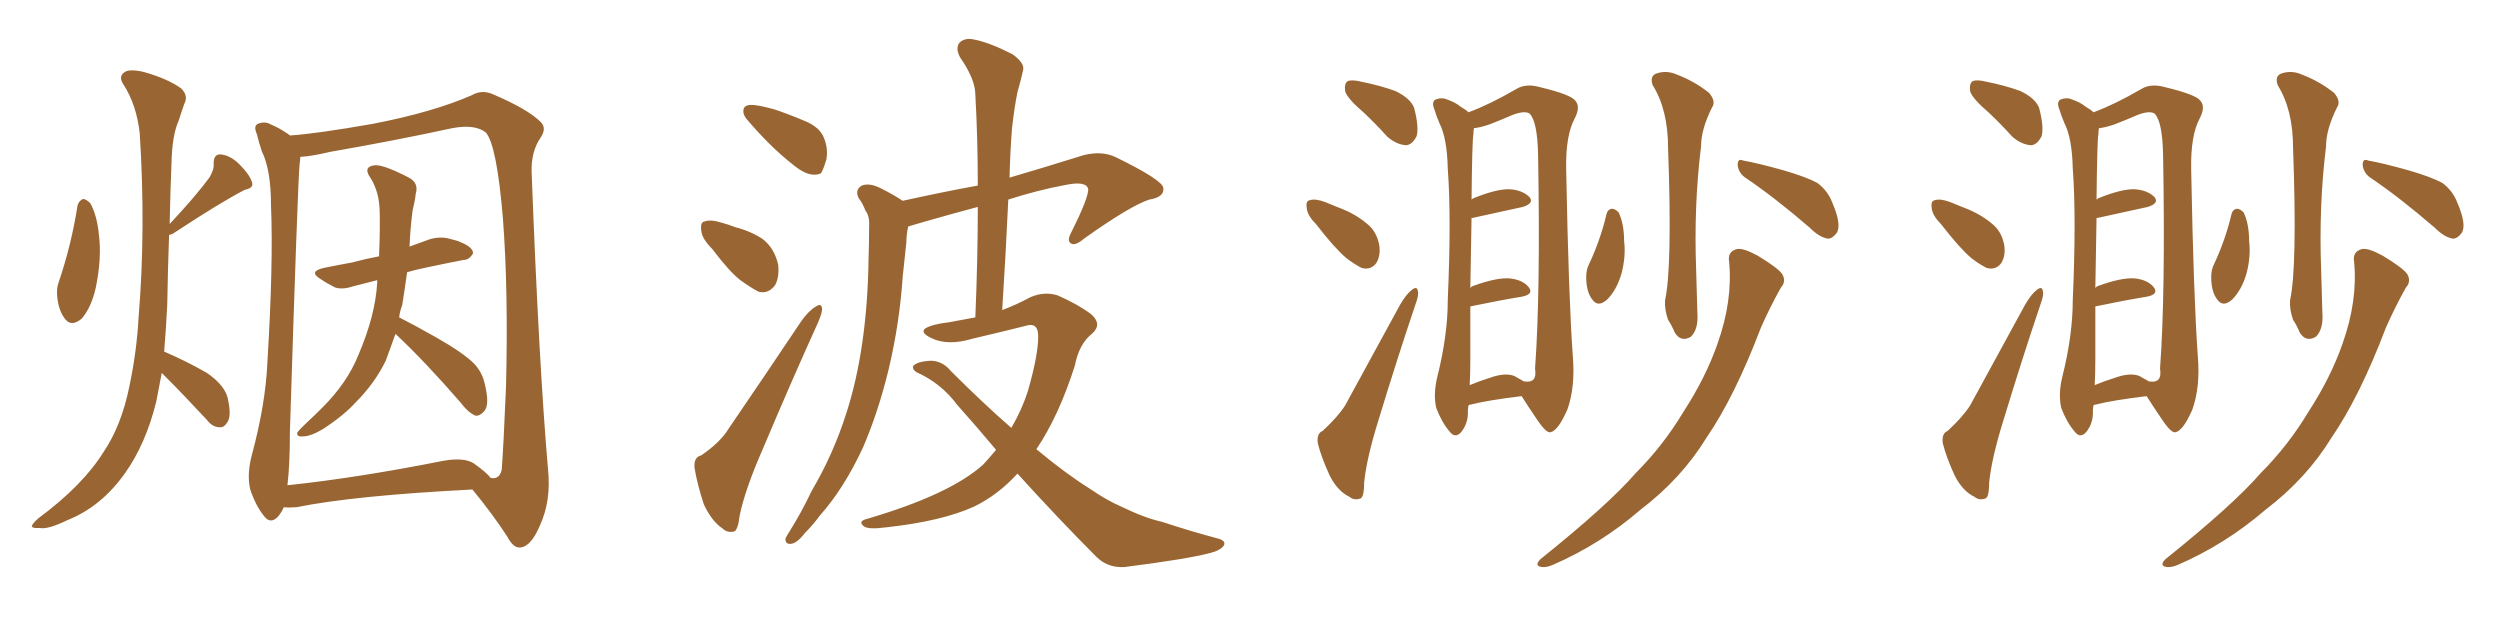<svg xmlns="http://www.w3.org/2000/svg" xmlns:xlink="http://www.w3.org/1999/xlink" width="600" height="150"><path fill="#996633" padding="10" d="M18.60 49.37L18.60 49.37Q18.90 48.19 19.92 47.75L19.92 47.75Q20.65 47.75 21.68 48.78L21.68 48.78Q23.29 51.71 23.73 56.25L23.73 56.25Q24.46 61.82 23.00 68.99L23.00 68.99Q21.97 73.68 19.63 76.46L19.63 76.46Q17.14 78.52 15.67 76.61L15.67 76.61Q14.21 74.85 13.77 71.63L13.77 71.63Q13.48 69.29 14.06 67.82L14.06 67.82Q17.14 58.74 18.60 49.37ZM38.82 89.50L38.82 89.50Q38.09 93.16 37.50 96.39L37.50 96.39Q35.01 106.49 30.03 113.53L30.03 113.53Q24.32 121.58 16.26 124.80L16.26 124.80Q11.43 127.15 9.52 126.71L9.52 126.71Q7.76 126.86 7.62 126.27L7.62 126.27Q7.76 125.68 9.23 124.37L9.23 124.37Q19.92 116.46 24.90 108.40L24.90 108.40Q29.15 102.10 31.05 92.72L31.05 92.72Q32.81 84.38 33.25 76.32L33.25 76.32Q35.01 55.08 33.54 32.08L33.54 32.08Q32.81 25.20 29.59 20.21L29.59 20.21Q28.42 18.46 29.74 17.43L29.74 17.43Q30.91 16.41 34.57 17.29L34.57 17.29Q40.28 18.90 43.51 21.24L43.51 21.24Q45.26 23.00 44.24 24.90L44.24 24.90Q43.51 26.95 42.92 28.86L42.92 28.86Q41.31 32.37 41.16 39.11L41.16 39.11Q40.87 46.14 40.72 53.76L40.72 53.76Q47.02 47.02 50.24 42.63L50.24 42.63Q51.42 40.72 51.27 39.26L51.27 39.26Q51.27 36.91 53.03 37.06L53.03 37.06Q55.52 37.35 57.71 39.70L57.71 39.70Q59.91 41.89 60.50 43.80L60.50 43.80Q60.94 45.12 58.74 45.56L58.74 45.56Q53.03 48.49 41.46 56.10L41.46 56.10Q41.02 56.25 40.58 56.40L40.58 56.40Q40.28 64.60 40.14 73.10L40.14 73.10Q39.84 79.10 39.40 84.38L39.40 84.38Q44.82 86.72 49.66 89.50L49.66 89.50Q54.35 92.72 54.79 96.24L54.79 96.24Q55.52 99.76 54.64 101.22L54.64 101.22Q53.76 102.69 52.73 102.54L52.73 102.54Q50.98 102.54 49.66 100.78L49.66 100.78Q44.24 94.92 39.26 89.94L39.26 89.94Q38.96 89.65 38.82 89.50ZM94.92 80.13L94.92 80.13Q93.60 83.79 92.58 86.57L92.58 86.57Q89.94 91.99 85.40 96.53L85.40 96.53Q82.47 99.76 77.49 102.98L77.49 102.98Q74.56 104.74 72.66 104.74L72.66 104.74Q71.19 104.88 71.34 103.86L71.34 103.86Q71.78 103.13 73.68 101.37L73.68 101.37Q75.44 99.76 77.34 97.85L77.34 97.85Q83.35 91.85 85.99 85.25L85.99 85.25Q90.09 75.73 90.53 67.82L90.53 67.82Q90.53 67.38 90.53 67.24L90.53 67.24Q87.16 68.12 84.81 68.70L84.81 68.70Q82.18 69.58 80.42 68.99L80.42 68.99Q78.37 67.97 76.90 66.94L76.90 66.94Q73.97 65.19 77.64 64.31L77.64 64.31Q81.30 63.57 84.52 62.99L84.52 62.99Q87.74 62.11 90.97 61.52L90.97 61.52Q91.26 54.35 91.11 50.39L91.11 50.39Q90.97 46.14 89.06 42.92L89.06 42.92Q87.01 40.14 89.65 39.70L89.65 39.70Q91.55 39.26 97.85 42.48L97.85 42.48Q100.63 43.80 99.76 46.58L99.76 46.58Q99.61 48.19 99.02 50.54L99.02 50.54Q98.44 55.08 98.29 59.18L98.29 59.18Q100.78 58.30 103.13 57.42L103.13 57.42Q105.62 56.69 107.81 57.28L107.81 57.28Q109.72 57.71 110.60 58.15L110.60 58.15Q113.53 59.33 113.53 60.79L113.53 60.79Q112.65 62.40 111.18 62.40L111.18 62.40Q107.37 63.13 102.54 64.16L102.54 64.16Q99.61 64.75 97.71 65.33L97.71 65.33Q97.12 69.58 96.53 73.24L96.53 73.24Q95.95 74.71 95.80 76.17L95.80 76.17Q99.32 77.93 104.74 81.01L104.74 81.01Q111.18 84.67 113.82 87.30L113.82 87.30Q115.72 89.36 116.31 91.99L116.31 91.99Q117.63 97.27 116.16 98.73L116.16 98.73Q115.14 99.90 114.11 99.76L114.11 99.76Q112.35 99.02 110.60 96.68L110.60 96.68Q102.10 86.87 94.92 80.13ZM68.12 121.73L68.12 121.73Q67.53 123.05 66.65 124.07L66.65 124.07Q64.89 125.83 63.43 123.93L63.43 123.93Q61.38 121.44 60.06 117.48L60.06 117.48Q59.18 113.82 60.50 108.98L60.50 108.98Q63.72 96.97 64.16 87.16L64.16 87.16Q65.63 63.13 65.04 49.37L65.04 49.37Q65.04 40.72 62.84 36.33L62.84 36.33Q62.11 34.13 61.67 32.23L61.67 32.23Q60.79 30.32 61.82 29.74L61.82 29.74Q63.57 29.00 65.04 29.88L65.04 29.88Q67.09 30.76 68.55 31.79L68.55 31.79Q69.14 32.08 69.58 32.52L69.58 32.52Q76.03 32.08 89.36 29.74L89.36 29.74Q103.86 26.95 113.23 22.85L113.23 22.85Q115.72 21.39 118.51 22.71L118.51 22.71Q126.71 26.22 129.79 29.30L129.79 29.30Q131.25 30.76 129.79 32.96L129.79 32.96Q127.44 36.33 127.59 41.31L127.59 41.31Q129.35 87.74 131.54 112.79L131.54 112.79Q132.28 120.12 129.64 125.98L129.64 125.98Q127.44 131.25 124.80 131.40L124.80 131.40Q123.19 131.54 121.73 128.76L121.73 128.76Q118.21 123.34 113.38 117.48L113.38 117.48Q84.81 118.95 71.19 121.73L71.19 121.73Q69.14 121.88 68.12 121.73ZM113.67 111.18L113.67 111.18L113.67 111.18Q116.75 113.38 117.77 114.70L117.77 114.70Q119.82 115.14 120.41 112.79L120.41 112.79Q120.85 106.93 121.44 92.87L121.44 92.87Q122.02 69.73 120.70 52.44L120.70 52.44Q119.24 34.86 116.60 31.79L116.60 31.79Q113.96 29.74 108.54 30.76L108.54 30.76Q95.07 33.69 79.10 36.47L79.10 36.47Q74.85 37.50 72.07 37.65L72.07 37.65Q72.07 38.23 71.92 39.26L71.92 39.26Q71.48 43.21 69.58 103.56L69.58 103.56Q69.58 111.47 68.99 116.46L68.99 116.46Q85.69 114.70 106.35 110.60L106.35 110.60Q111.33 109.72 113.67 111.18ZM180.91 25.20L180.91 25.20Q182.52 25.34 185.74 26.22L185.74 26.22Q188.53 27.10 193.07 29.00L193.07 29.00Q196.73 30.47 197.75 33.11L197.75 33.11Q198.78 35.60 198.34 38.23L198.34 38.23Q197.61 40.72 197.02 41.60L197.02 41.60Q196.14 42.04 194.82 41.89L194.82 41.89Q192.92 41.60 190.72 39.84L190.72 39.84Q187.35 37.21 184.57 34.42L184.57 34.42Q181.79 31.64 179.44 28.86L179.44 28.86Q177.98 27.25 178.56 25.93L178.56 25.93Q179.00 25.05 180.91 25.20ZM170.95 59.77L170.95 59.77Q168.46 57.28 168.31 55.37L168.31 55.37Q168.02 53.32 169.04 53.17L169.04 53.17Q170.51 52.59 173.29 53.47L173.29 53.47Q174.90 53.91 176.37 54.49L176.37 54.49Q180.32 55.52 183.11 57.42L183.11 57.42Q185.89 59.62 186.77 63.57L186.77 63.57Q187.06 66.50 186.04 68.41L186.04 68.41Q184.42 70.61 182.08 70.02L182.08 70.02Q180.32 69.14 177.69 67.24L177.69 67.24Q175.05 65.19 170.95 59.77ZM168.31 109.28L168.31 109.28Q173.00 106.05 174.90 102.83L174.90 102.83Q183.11 90.82 192.33 77.05L192.33 77.05Q194.09 74.56 195.85 73.54L195.85 73.54Q197.17 72.66 197.31 74.12L197.31 74.12Q197.31 75.15 196.29 77.49L196.29 77.49Q189.84 91.70 183.11 107.67L183.11 107.67Q178.86 117.33 177.54 123.63L177.54 123.63Q177.10 127.44 176.07 127.59L176.07 127.59Q174.46 127.88 173.44 126.86L173.44 126.86Q170.80 125.10 168.90 121.00L168.90 121.00Q167.29 116.02 166.70 112.35L166.70 112.35Q166.41 109.72 168.31 109.28ZM239.06 107.96L239.06 107.96L239.06 107.96Q234.52 102.54 229.69 97.12L229.69 97.12Q225.88 91.99 220.02 89.36L220.02 89.36Q218.99 88.77 219.14 87.89L219.14 87.89Q220.02 86.72 223.54 86.57L223.54 86.57Q226.32 86.72 228.22 89.06L228.22 89.06Q235.99 96.83 242.72 102.69L242.72 102.69Q245.21 98.44 246.68 93.90L246.68 93.90Q249.17 85.25 249.17 80.71L249.17 80.71Q249.17 77.20 246.09 78.22L246.09 78.22Q239.65 79.83 233.35 81.30L233.35 81.30Q227.49 83.06 223.54 81.15L223.54 81.15Q220.75 79.83 222.07 78.81L222.07 78.81Q223.83 77.78 227.78 77.34L227.78 77.34Q230.86 76.76 234.08 76.17L234.08 76.17Q234.67 62.11 234.67 49.66L234.67 49.66Q228.08 51.42 221.48 53.32L221.48 53.32Q219.43 53.91 217.97 54.35L217.97 54.35Q217.53 56.25 217.53 58.15L217.53 58.15Q217.09 61.96 216.65 66.36L216.65 66.36Q215.92 77.49 213.28 88.62L213.28 88.62Q210.79 98.88 207.13 107.37L207.13 107.37Q202.59 117.19 196.73 123.78L196.73 123.78Q195.12 125.98 193.21 127.88L193.21 127.88Q191.31 130.37 189.84 130.52L189.84 130.52Q188.38 130.66 188.53 129.20L188.53 129.20Q188.96 128.32 189.55 127.44L189.55 127.44Q192.48 122.75 194.82 117.77L194.82 117.77Q199.95 109.13 203.17 99.02L203.17 99.02Q205.66 91.26 206.98 82.03L206.98 82.03Q208.30 72.80 208.45 62.26L208.45 62.26Q208.59 58.01 208.59 54.35L208.59 54.35Q208.74 51.86 207.71 50.54L207.71 50.54Q206.98 48.63 206.10 47.61L206.10 47.61Q205.08 45.56 206.84 44.53L206.84 44.53Q208.74 43.80 211.52 45.26L211.52 45.26Q214.45 46.73 216.65 48.19L216.65 48.19Q226.61 46.00 234.67 44.53L234.67 44.53Q234.67 33.25 234.08 22.71L234.08 22.71Q234.08 19.04 230.42 13.77L230.42 13.77Q229.25 11.57 230.27 10.25L230.27 10.25Q231.59 8.94 233.94 9.52L233.94 9.52Q237.60 10.25 243.02 13.04L243.02 13.04Q246.09 15.23 245.51 16.99L245.51 16.99Q245.07 19.04 244.19 22.12L244.19 22.12Q243.46 25.63 242.87 30.91L242.87 30.91Q242.43 36.77 242.29 42.63L242.29 42.63Q250.34 40.28 260.16 37.21L260.16 37.21Q264.40 36.18 267.63 37.65L267.63 37.65Q279.05 43.21 279.20 45.12L279.20 45.12Q279.49 47.31 275.83 47.90L275.83 47.90Q271.29 49.37 260.16 57.28L260.16 57.28Q258.11 59.03 257.08 58.45L257.08 58.45Q255.91 57.86 257.23 55.52L257.23 55.52Q261.18 47.61 261.18 45.41L261.18 45.41Q260.74 43.36 255.76 44.38L255.76 44.38Q248.73 45.70 241.99 47.90L241.99 47.90Q241.41 60.64 240.53 74.41L240.53 74.41Q244.04 73.10 247.27 71.34L247.27 71.34Q250.63 69.87 253.86 70.90L253.86 70.90Q258.84 73.10 261.91 75.44L261.91 75.44Q264.55 77.78 262.21 79.98L262.21 79.98Q258.98 82.47 257.96 87.74L257.96 87.74Q254.15 99.76 248.73 107.81L248.73 107.81Q255.76 113.67 261.62 117.33L261.62 117.33Q265.72 120.12 268.80 121.44L268.80 121.44Q274.80 124.37 278.91 125.24L278.91 125.24Q285.50 127.44 292.68 129.35L292.68 129.35Q294.29 129.93 293.70 130.96L293.70 130.96Q292.82 132.13 290.48 132.71L290.48 132.71Q284.91 134.18 269.97 136.08L269.97 136.08Q265.87 136.38 263.09 133.59L263.09 133.59Q254.30 124.80 244.19 113.67L244.19 113.67Q239.50 118.80 233.79 121.58L233.79 121.58Q226.03 125.10 212.70 126.56L212.70 126.56Q208.30 127.15 207.28 126.27L207.28 126.27Q205.81 125.10 208.15 124.51L208.15 124.51Q228.08 118.65 235.99 111.47L235.99 111.47Q237.60 109.72 239.06 107.96ZM327.39 27.10L327.39 27.10Q323.44 23.73 322.85 21.97L322.85 21.97Q322.56 20.07 323.44 19.48L323.44 19.48Q324.46 19.04 326.81 19.63L326.81 19.63Q331.20 20.51 334.86 21.83L334.86 21.83Q338.53 23.58 339.40 25.93L339.40 25.93Q340.58 30.47 339.99 32.67L339.99 32.67Q338.96 34.72 337.50 34.86L337.50 34.86Q335.16 34.72 332.96 32.81L332.96 32.81Q330.18 29.74 327.39 27.10ZM315.82 53.76L315.82 53.76Q313.77 51.71 313.62 49.95L313.62 49.95Q313.33 48.19 314.36 48.05L314.36 48.05Q315.67 47.61 318.02 48.49L318.02 48.49Q319.78 49.22 321.24 49.80L321.24 49.80Q325.20 51.27 327.98 53.61L327.98 53.61Q330.47 55.52 331.05 59.03L331.05 59.03Q331.35 61.38 330.32 63.13L330.32 63.13Q329.00 64.89 326.81 64.31L326.81 64.31Q325.05 63.43 323.14 61.96L323.14 61.96Q320.36 59.62 315.82 53.76ZM317.43 103.42L317.43 103.42Q321.09 100.05 322.85 97.27L322.85 97.27Q329.00 85.99 336.04 73.10L336.04 73.10Q337.50 70.61 338.82 69.58L338.82 69.58Q340.14 68.55 340.28 69.87L340.28 69.87Q340.58 70.75 339.70 73.10L339.70 73.10Q335.30 86.13 330.76 101.07L330.76 101.07Q327.98 110.01 327.39 115.87L327.39 115.87Q327.39 119.53 326.37 119.68L326.37 119.68Q324.90 120.12 323.88 119.24L323.88 119.24Q321.09 117.92 319.19 114.26L319.19 114.26Q317.14 109.86 316.26 106.35L316.26 106.35Q315.97 104.00 317.43 103.42ZM352.44 97.27L352.44 97.27Q352.29 98.00 352.29 98.58L352.29 98.58Q352.44 101.51 350.68 103.71L350.68 103.71Q349.22 105.32 347.90 103.56L347.90 103.56Q346.00 101.37 344.68 97.85L344.68 97.85Q343.95 94.48 344.97 90.38L344.97 90.38Q347.46 80.42 347.46 72.07L347.46 72.07Q348.34 52.00 347.46 40.43L347.46 40.43Q347.31 33.11 345.41 29.44L345.41 29.44Q344.68 27.69 344.24 26.22L344.24 26.22Q343.51 24.46 344.53 23.88L344.53 23.88Q346.00 23.29 347.31 23.88L347.31 23.88Q349.37 24.61 350.39 25.49L350.39 25.49Q351.86 26.37 352.44 26.95L352.44 26.95Q357.57 25.05 363.87 21.39L363.87 21.39Q366.21 19.92 369.73 20.95L369.73 20.95Q377.05 22.71 378.08 24.17L378.08 24.17Q379.39 25.63 377.93 28.42L377.93 28.42Q375.73 32.52 375.88 40.58L375.88 40.58Q376.46 71.48 377.49 85.69L377.49 85.69Q378.08 92.87 376.17 98.29L376.17 98.29Q373.97 103.27 372.22 103.71L372.22 103.71Q371.19 104.15 368.85 100.63L368.85 100.63Q366.94 97.85 365.19 95.07L365.19 95.07Q356.84 96.09 352.88 97.12L352.88 97.12Q352.59 97.12 352.44 97.27ZM363.43 90.23L363.43 90.23Q364.75 90.97 365.77 91.55L365.77 91.55Q365.92 91.55 365.92 91.55L365.92 91.55Q368.99 91.99 368.41 88.48L368.41 88.48Q369.73 70.31 369.14 37.21L369.14 37.21Q368.99 29.15 367.09 27.25L367.09 27.25Q365.92 26.51 363.13 27.54L363.13 27.54Q360.06 28.86 357.42 29.88L357.42 29.88Q355.22 30.62 353.76 30.76L353.76 30.76Q353.61 31.35 353.61 32.23L353.61 32.23Q353.32 33.69 353.17 47.90L353.17 47.90Q353.47 47.61 353.91 47.46L353.91 47.46Q359.03 45.41 362.11 45.41L362.11 45.41Q365.33 45.56 367.09 47.31L367.09 47.31Q368.26 48.78 365.48 49.66L365.48 49.66Q360.21 50.83 353.47 52.29L353.47 52.29Q353.32 52.29 353.17 52.29L353.17 52.29Q353.03 59.33 352.88 69.14L352.88 69.14Q353.17 68.70 353.76 68.55L353.76 68.55Q359.03 66.65 362.11 66.80L362.11 66.80Q365.48 67.09 366.94 68.99L366.94 68.99Q368.12 70.61 365.33 71.19L365.33 71.19Q359.91 72.07 352.88 73.54L352.88 73.54Q352.88 79.39 352.88 86.13L352.88 86.13Q352.88 89.65 352.73 92.43L352.73 92.43Q354.79 91.55 357.57 90.67L357.57 90.67Q361.23 89.36 363.43 90.23ZM396.68 20.51L396.68 20.51Q395.80 18.16 397.71 17.58L397.71 17.58Q400.05 16.85 402.39 17.87L402.39 17.87Q406.64 19.48 410.16 22.27L410.16 22.27Q411.91 24.32 410.89 25.78L410.89 25.78Q408.25 31.05 408.25 35.16L408.25 35.16Q406.49 49.37 407.08 64.89L407.08 64.89Q407.23 69.73 407.37 75L407.37 75Q407.67 79.10 405.76 80.86L405.76 80.86Q403.42 82.18 401.95 79.83L401.95 79.83Q401.22 78.08 400.34 76.76L400.34 76.76Q399.46 74.27 399.61 72.07L399.61 72.07Q401.37 64.16 400.34 35.60L400.34 35.60Q400.34 26.37 396.68 20.51ZM385.55 51.42L385.55 51.42Q385.84 50.24 386.87 50.10L386.87 50.10Q387.60 50.10 388.48 50.98L388.48 50.98Q389.79 53.76 389.79 57.86L389.79 57.86Q390.23 61.38 389.21 65.48L389.21 65.48Q388.04 69.58 385.69 71.92L385.69 71.92Q383.50 73.83 382.18 71.92L382.18 71.92Q380.86 70.31 380.71 67.24L380.71 67.24Q380.57 65.33 381.15 63.87L381.15 63.87Q384.08 57.71 385.55 51.42ZM418.65 42.48L418.65 42.48Q417.19 41.31 417.04 39.55L417.04 39.55Q417.04 37.94 418.36 38.53L418.36 38.53Q421.73 39.11 428.03 40.87L428.03 40.87Q433.59 42.48 436.23 43.95L436.23 43.95Q438.72 45.85 439.75 48.63L439.75 48.63Q442.09 54.05 440.77 55.96L440.77 55.96Q439.75 57.28 438.72 57.28L438.72 57.28Q436.67 56.98 434.33 54.64L434.33 54.64Q425.83 47.31 418.65 42.48ZM414.99 62.84L414.99 62.84L414.99 62.84Q414.55 60.35 416.89 59.77L416.89 59.77Q418.36 59.47 421.88 61.38L421.88 61.38Q426.71 64.31 427.73 65.77L427.73 65.77Q428.76 67.53 427.44 68.99L427.44 68.99Q424.80 73.68 422.61 78.66L422.61 78.66Q416.31 95.21 409.57 105.03L409.57 105.03Q403.56 114.84 393.75 122.31L393.75 122.31Q384.08 130.66 372.51 135.64L372.51 135.64Q370.75 136.38 369.43 135.94L369.43 135.94Q368.41 135.50 369.73 134.18L369.73 134.18Q385.99 121.14 392.58 113.53L392.58 113.53Q399.17 106.93 404.00 98.88L404.00 98.88Q409.42 90.53 412.21 82.47L412.21 82.47Q415.87 72.22 414.99 62.84ZM477.39 27.10L477.39 27.10Q473.44 23.73 472.85 21.97L472.85 21.97Q472.56 20.07 473.44 19.48L473.44 19.48Q474.46 19.04 476.81 19.63L476.81 19.63Q481.20 20.51 484.86 21.83L484.86 21.83Q488.53 23.58 489.40 25.93L489.40 25.93Q490.58 30.47 489.99 32.67L489.99 32.67Q488.96 34.72 487.50 34.86L487.50 34.86Q485.16 34.72 482.96 32.81L482.96 32.81Q480.18 29.74 477.39 27.10ZM465.82 53.76L465.82 53.76Q463.77 51.71 463.62 49.95L463.62 49.95Q463.33 48.19 464.36 48.05L464.36 48.05Q465.67 47.61 468.02 48.49L468.02 48.49Q469.78 49.22 471.24 49.80L471.24 49.80Q475.20 51.27 477.98 53.61L477.98 53.61Q480.47 55.52 481.05 59.03L481.05 59.03Q481.35 61.38 480.32 63.13L480.32 63.13Q479.00 64.89 476.81 64.31L476.81 64.31Q475.05 63.43 473.14 61.96L473.14 61.96Q470.36 59.62 465.82 53.76ZM467.43 103.42L467.43 103.42Q471.09 100.05 472.85 97.27L472.85 97.27Q479.00 85.99 486.04 73.10L486.04 73.10Q487.50 70.61 488.82 69.58L488.82 69.58Q490.14 68.55 490.28 69.87L490.28 69.87Q490.58 70.75 489.70 73.10L489.70 73.10Q485.30 86.13 480.76 101.07L480.76 101.07Q477.98 110.01 477.39 115.87L477.39 115.87Q477.39 119.53 476.37 119.68L476.37 119.68Q474.90 120.12 473.88 119.24L473.88 119.24Q471.09 117.92 469.19 114.26L469.19 114.26Q467.14 109.86 466.26 106.35L466.26 106.35Q465.97 104.00 467.43 103.42ZM502.44 97.27L502.44 97.27Q502.29 98.00 502.29 98.58L502.29 98.58Q502.44 101.51 500.68 103.71L500.68 103.71Q499.22 105.32 497.90 103.56L497.90 103.56Q496.00 101.37 494.68 97.85L494.68 97.85Q493.95 94.48 494.97 90.38L494.97 90.38Q497.46 80.42 497.46 72.07L497.46 72.07Q498.34 52.00 497.46 40.43L497.46 40.43Q497.31 33.11 495.41 29.44L495.41 29.44Q494.68 27.69 494.24 26.22L494.24 26.22Q493.51 24.46 494.53 23.88L494.53 23.88Q496.00 23.29 497.31 23.88L497.31 23.88Q499.37 24.61 500.39 25.49L500.39 25.49Q501.86 26.37 502.44 26.95L502.44 26.95Q507.57 25.05 513.87 21.39L513.87 21.39Q516.21 19.92 519.73 20.95L519.73 20.95Q527.05 22.71 528.08 24.17L528.08 24.17Q529.39 25.63 527.93 28.42L527.93 28.42Q525.73 32.52 525.88 40.58L525.88 40.58Q526.46 71.48 527.49 85.69L527.49 85.69Q528.08 92.87 526.17 98.29L526.17 98.29Q523.97 103.27 522.22 103.71L522.22 103.71Q521.19 104.15 518.85 100.63L518.85 100.63Q516.94 97.85 515.19 95.07L515.19 95.07Q506.84 96.09 502.88 97.12L502.88 97.12Q502.59 97.12 502.44 97.27ZM513.43 90.23L513.43 90.23Q514.75 90.97 515.77 91.55L515.77 91.55Q515.92 91.55 515.92 91.55L515.92 91.55Q518.99 91.99 518.41 88.48L518.41 88.48Q519.73 70.31 519.14 37.21L519.14 37.21Q518.99 29.15 517.09 27.25L517.09 27.25Q515.92 26.51 513.13 27.54L513.13 27.54Q510.06 28.86 507.42 29.88L507.42 29.88Q505.22 30.62 503.76 30.76L503.76 30.76Q503.61 31.35 503.61 32.23L503.61 32.23Q503.32 33.69 503.17 47.90L503.17 47.90Q503.47 47.61 503.91 47.46L503.91 47.46Q509.03 45.41 512.11 45.41L512.11 45.41Q515.33 45.56 517.09 47.31L517.09 47.31Q518.26 48.78 515.48 49.66L515.48 49.66Q510.21 50.83 503.47 52.29L503.47 52.29Q503.32 52.29 503.17 52.29L503.17 52.29Q503.03 59.33 502.88 69.14L502.88 69.14Q503.17 68.70 503.76 68.55L503.76 68.55Q509.03 66.65 512.11 66.80L512.11 66.80Q515.48 67.09 516.94 68.99L516.94 68.99Q518.12 70.61 515.33 71.19L515.33 71.19Q509.91 72.07 502.88 73.54L502.88 73.54Q502.88 79.39 502.88 86.13L502.88 86.13Q502.88 89.65 502.73 92.43L502.73 92.43Q504.79 91.55 507.57 90.67L507.57 90.67Q511.23 89.36 513.43 90.23ZM546.68 20.51L546.68 20.51Q545.80 18.16 547.71 17.58L547.71 17.58Q550.05 16.85 552.39 17.87L552.39 17.87Q556.64 19.48 560.16 22.27L560.16 22.27Q561.91 24.32 560.89 25.78L560.89 25.78Q558.25 31.05 558.25 35.16L558.25 35.16Q556.49 49.37 557.08 64.89L557.08 64.89Q557.23 69.73 557.37 75L557.37 75Q557.67 79.10 555.76 80.86L555.76 80.86Q553.42 82.18 551.95 79.83L551.95 79.83Q551.22 78.08 550.34 76.76L550.34 76.76Q549.46 74.27 549.61 72.07L549.61 72.07Q551.37 64.16 550.34 35.60L550.34 35.60Q550.34 26.37 546.68 20.51ZM535.55 51.42L535.55 51.42Q535.84 50.24 536.87 50.10L536.87 50.10Q537.60 50.10 538.48 50.98L538.48 50.98Q539.79 53.76 539.79 57.86L539.79 57.86Q540.23 61.38 539.21 65.48L539.21 65.48Q538.04 69.58 535.69 71.92L535.69 71.92Q533.50 73.83 532.18 71.92L532.18 71.92Q530.86 70.31 530.71 67.24L530.71 67.24Q530.57 65.33 531.15 63.87L531.15 63.87Q534.08 57.71 535.55 51.42ZM568.65 42.48L568.65 42.48Q567.19 41.31 567.04 39.55L567.04 39.55Q567.04 37.94 568.36 38.53L568.36 38.53Q571.73 39.11 578.03 40.87L578.03 40.87Q583.59 42.48 586.23 43.95L586.23 43.95Q588.72 45.85 589.75 48.63L589.75 48.63Q592.09 54.05 590.77 55.96L590.77 55.96Q589.75 57.28 588.72 57.28L588.72 57.28Q586.67 56.98 584.33 54.64L584.33 54.64Q575.83 47.31 568.65 42.48ZM564.99 62.84L564.99 62.84L564.99 62.84Q564.55 60.35 566.89 59.77L566.89 59.77Q568.36 59.47 571.88 61.38L571.88 61.38Q576.71 64.31 577.73 65.77L577.73 65.77Q578.76 67.53 577.44 68.99L577.44 68.99Q574.80 73.68 572.61 78.66L572.61 78.66Q566.31 95.21 559.57 105.03L559.57 105.03Q553.56 114.84 543.75 122.31L543.75 122.31Q534.08 130.66 522.51 135.64L522.51 135.64Q520.75 136.38 519.43 135.94L519.43 135.94Q518.41 135.50 519.73 134.18L519.73 134.18Q535.99 121.14 542.58 113.53L542.58 113.53Q549.17 106.93 554.00 98.88L554.00 98.88Q559.42 90.53 562.21 82.47L562.21 82.47Q565.87 72.22 564.99 62.84Z"/></svg>